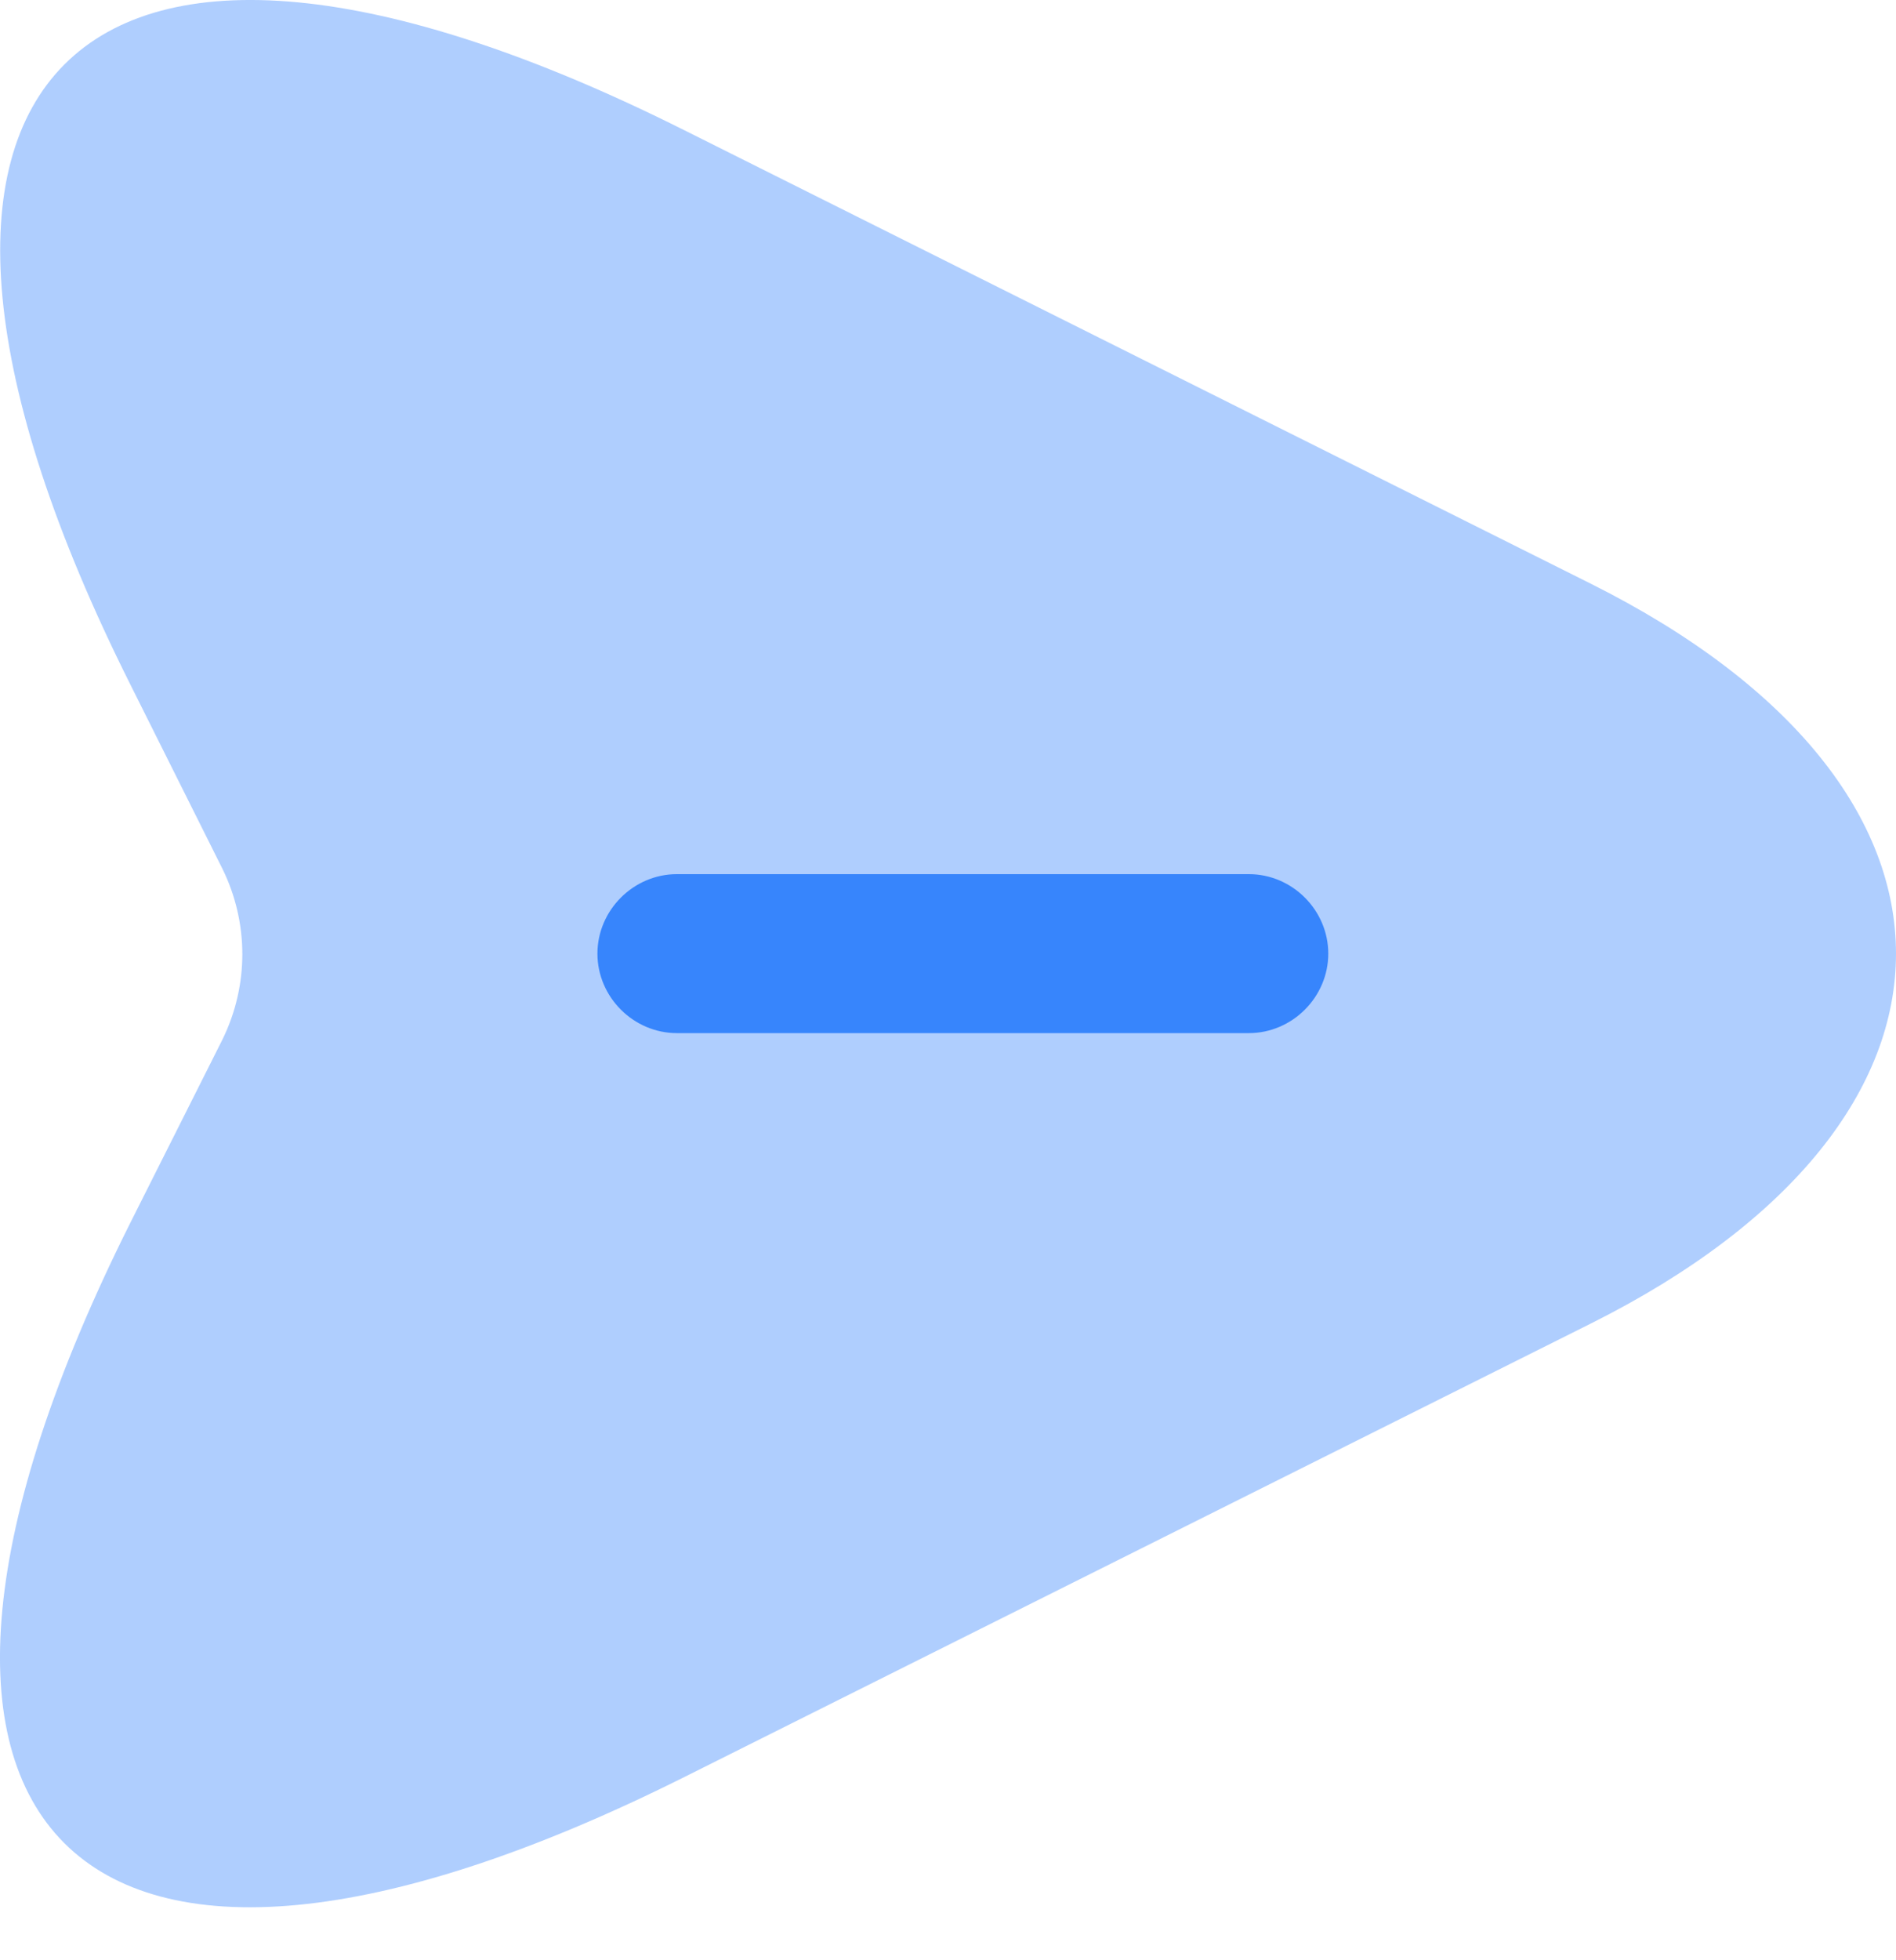<svg width="30" height="31" viewBox="0 0 30 31" fill="none" xmlns="http://www.w3.org/2000/svg">
<path opacity="0.4" d="M10.827 2.059L25.173 9.232C31.609 12.45 31.609 17.712 25.173 20.93L10.827 28.103C1.174 32.93 -2.765 28.975 2.062 19.338L3.52 16.439C3.939 15.584 3.939 14.595 3.52 13.74L2.062 10.824C-2.765 1.188 1.191 -2.768 10.827 2.059Z" fill="#3785FC"/>
<path d="M19.76 16.338H10.71C10.023 16.338 9.453 15.768 9.453 15.081C9.453 14.394 10.023 13.824 10.71 13.824H19.76C20.448 13.824 21.017 14.394 21.017 15.081C21.017 15.768 20.448 16.338 19.76 16.338Z" fill="#3785FC"/>
</svg>

